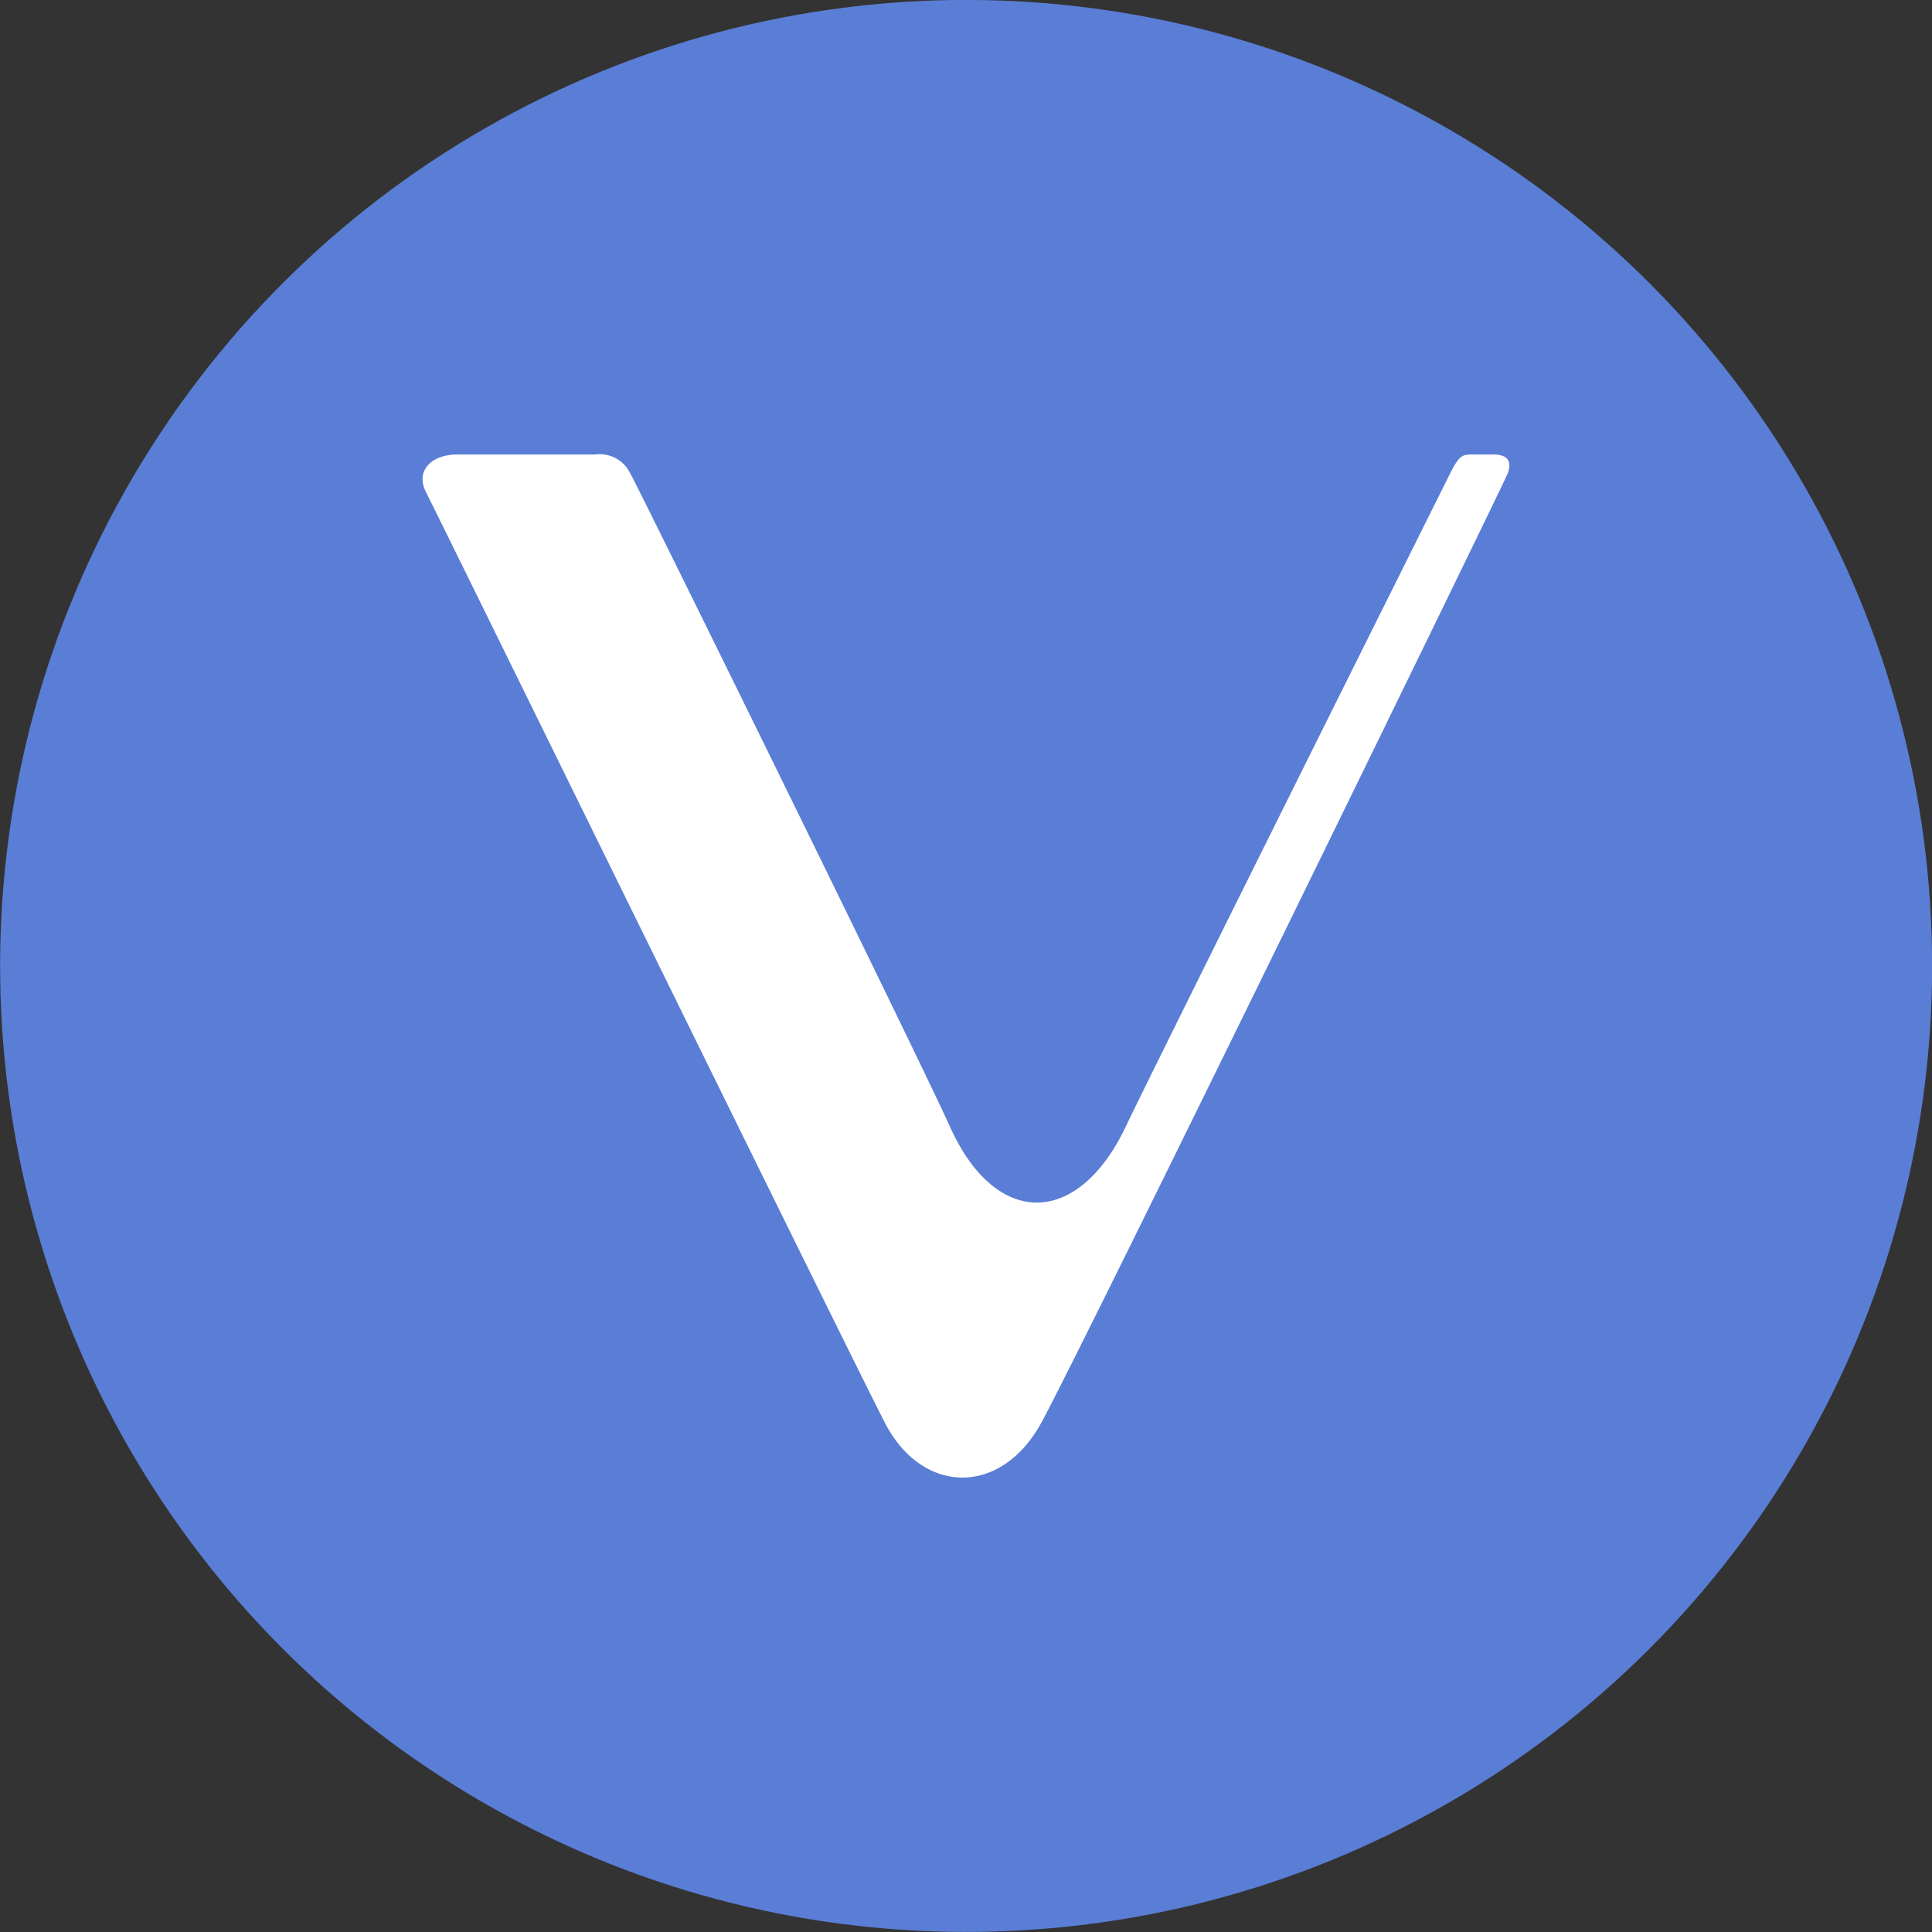 <svg id="Layer_1" data-name="Layer 1" xmlns="http://www.w3.org/2000/svg" viewBox="0 0 80 80"><rect x="0" y="0" width="80" height="80" fill="#333333" stroke="none"/><defs><style>.cls-1{fill:#5a7ed6;}.cls-2{fill:#fff;}</style></defs><title>vet</title><circle class="cls-1" cx="40" cy="40" r="40" transform="translate(-0.55 0.56) rotate(-0.8)"/><path class="cls-2" d="M18.93,18.82c-1.08,0-1.74.69-1.29,1.56s17.46,35.54,19,38.53,4.8,3.07,6.48,0S62.13,20.32,62.41,19.65s-.14-.83-.56-.83H61c-.42,0-.56,0-.94.76S48,43.75,46.63,46.62c-2,4.23-5.42,4.24-7.31,0C38.2,44.11,26.35,20,26.07,19.55a1.4,1.4,0,0,0-1.42-.73Z"/></svg>